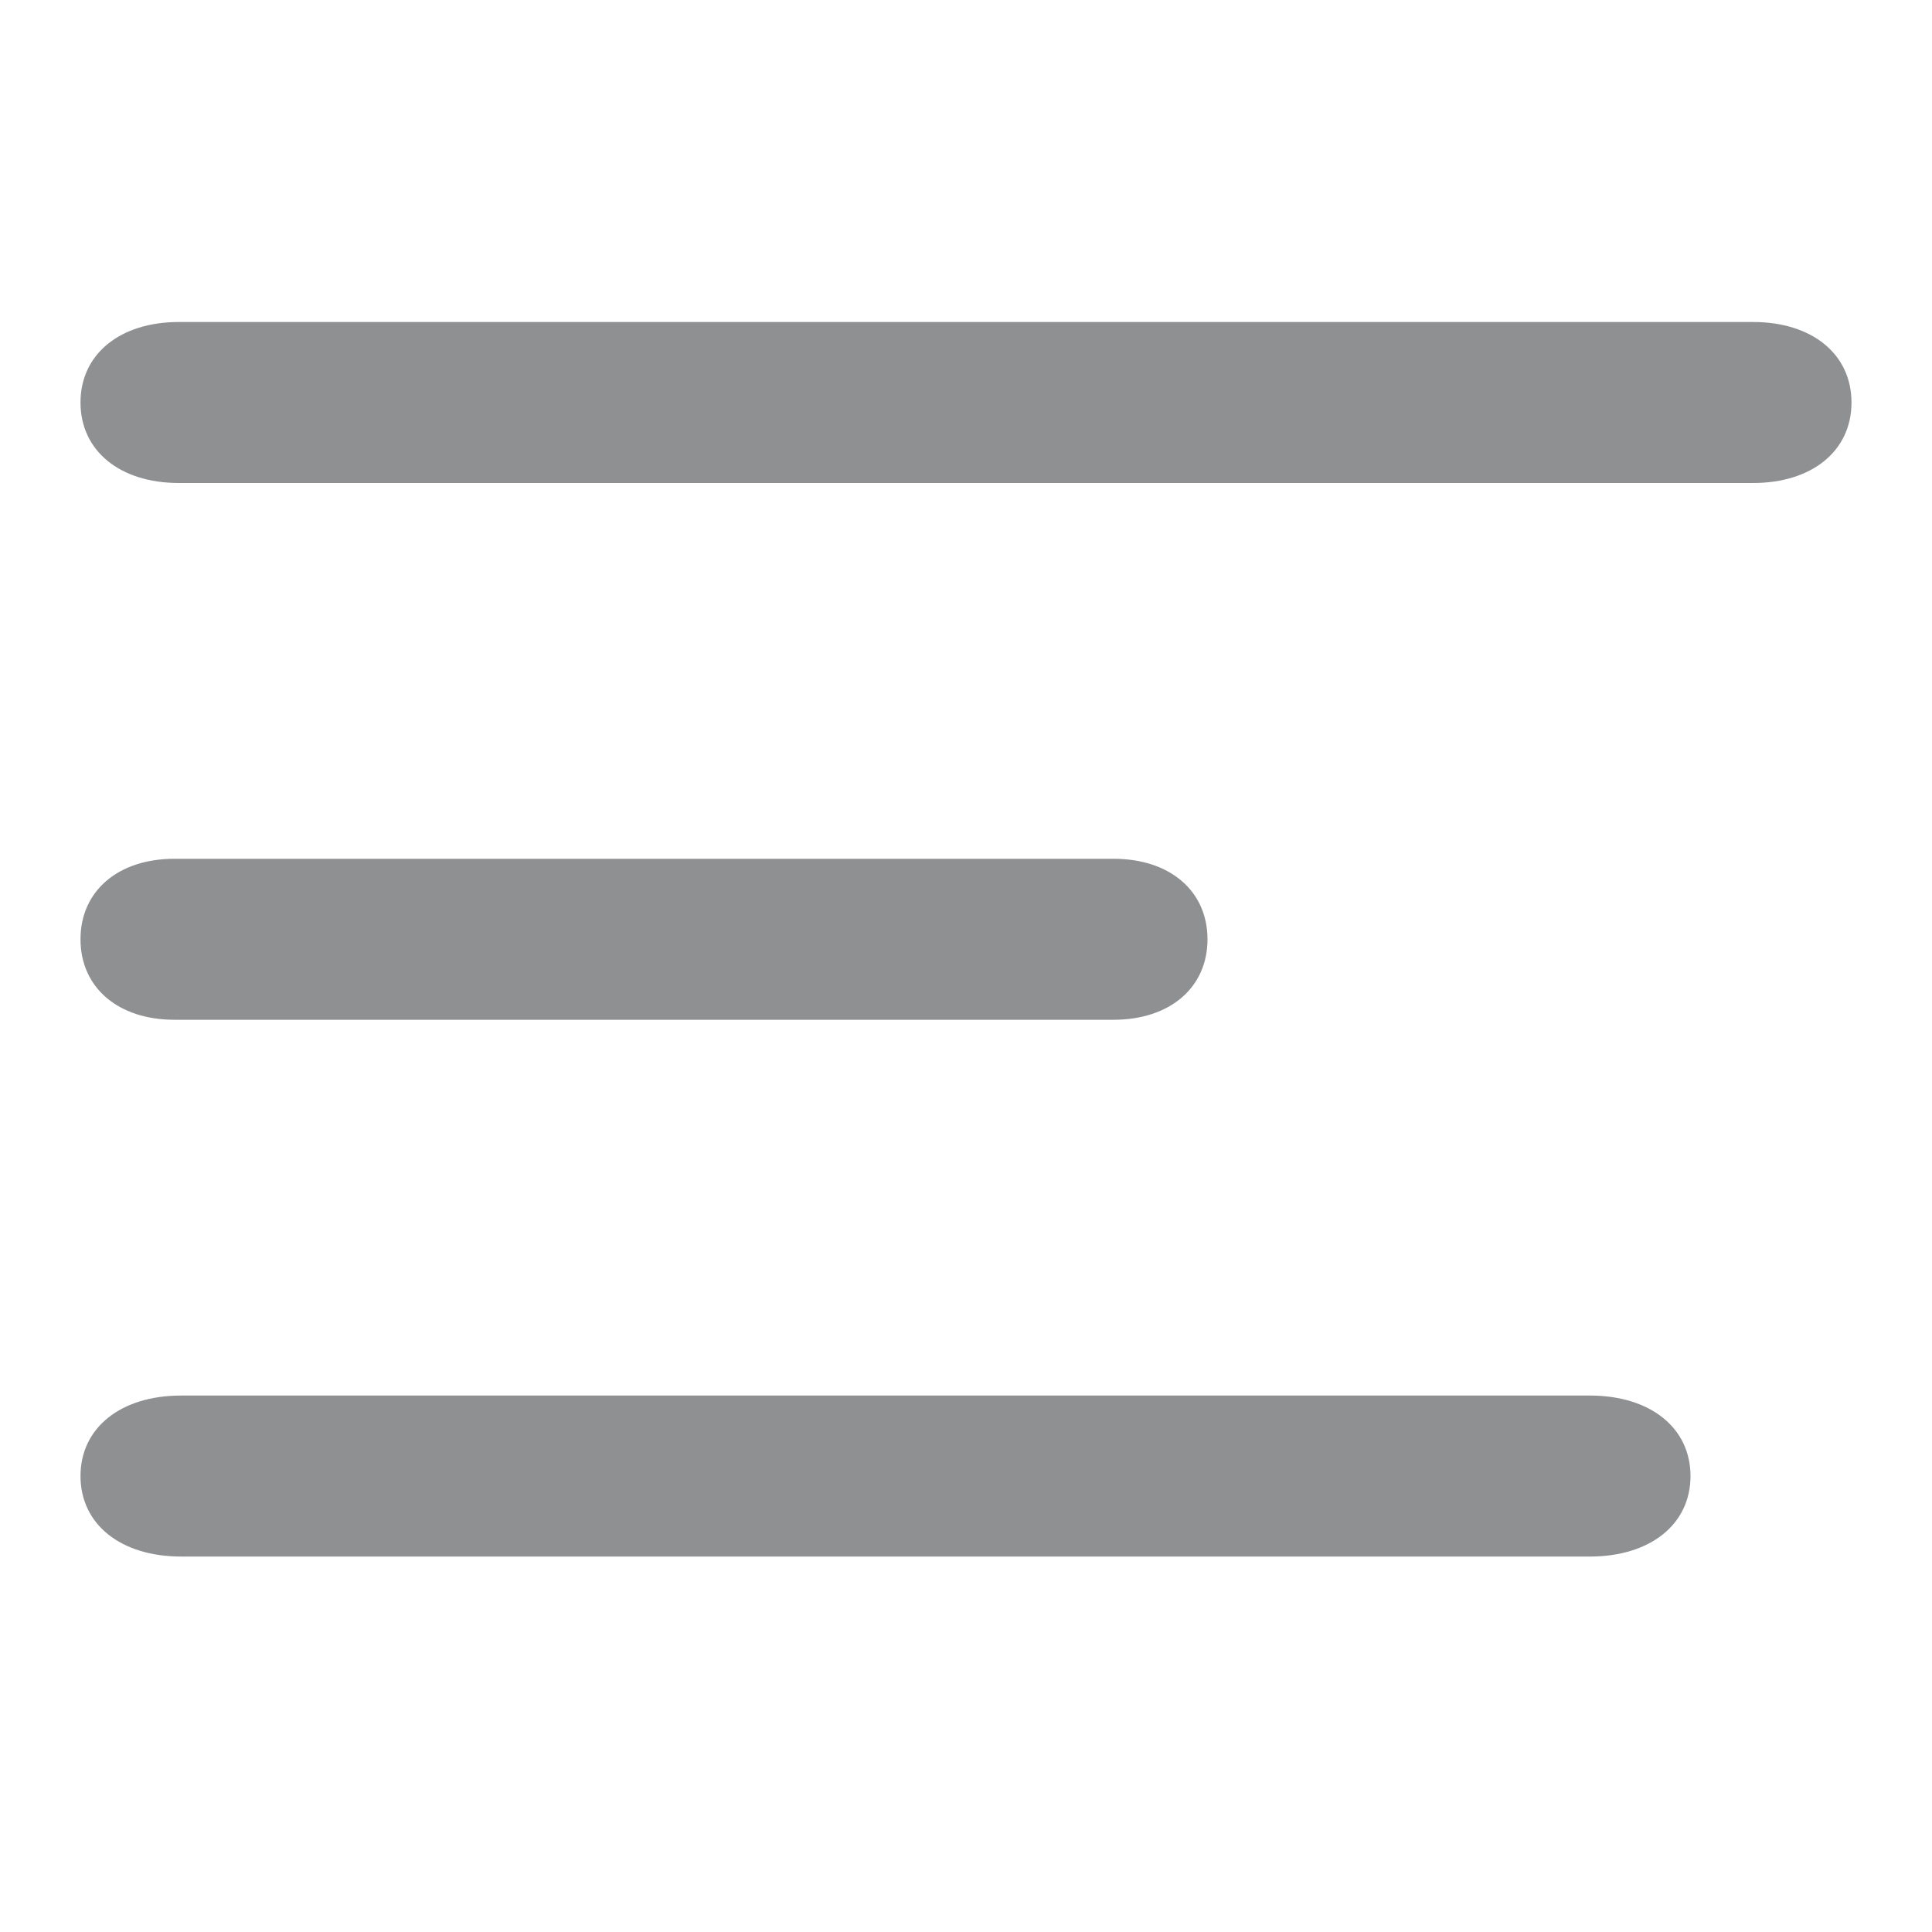 <svg width="24" height="24" viewBox="0 0 24 24" fill="none" xmlns="http://www.w3.org/2000/svg">
<path d="M19.75 19.336H2.25C1.5 19.336 1 18.936 1 18.336C1 17.736 1.5 17.336 2.25 17.336H19.75C20.5 17.336 21 17.736 21 18.336C21 18.936 20.5 19.336 19.75 19.336Z" fill="#8F9092"/>
<path d="M13.833 12.668H2.167C1.467 12.668 1 12.268 1 11.668C1 11.068 1.467 10.668 2.167 10.668H13.833C14.533 10.668 15 11.068 15 11.668C15 12.268 14.533 12.668 13.833 12.668Z" fill="#8F9092"/>
<path d="M21.778 6H2.222C1.489 6 1 5.6 1 5C1 4.4 1.489 4 2.222 4H21.778C22.511 4 23 4.4 23 5C23 5.6 22.511 6 21.778 6Z" fill="#8F9092"/>
</svg>
